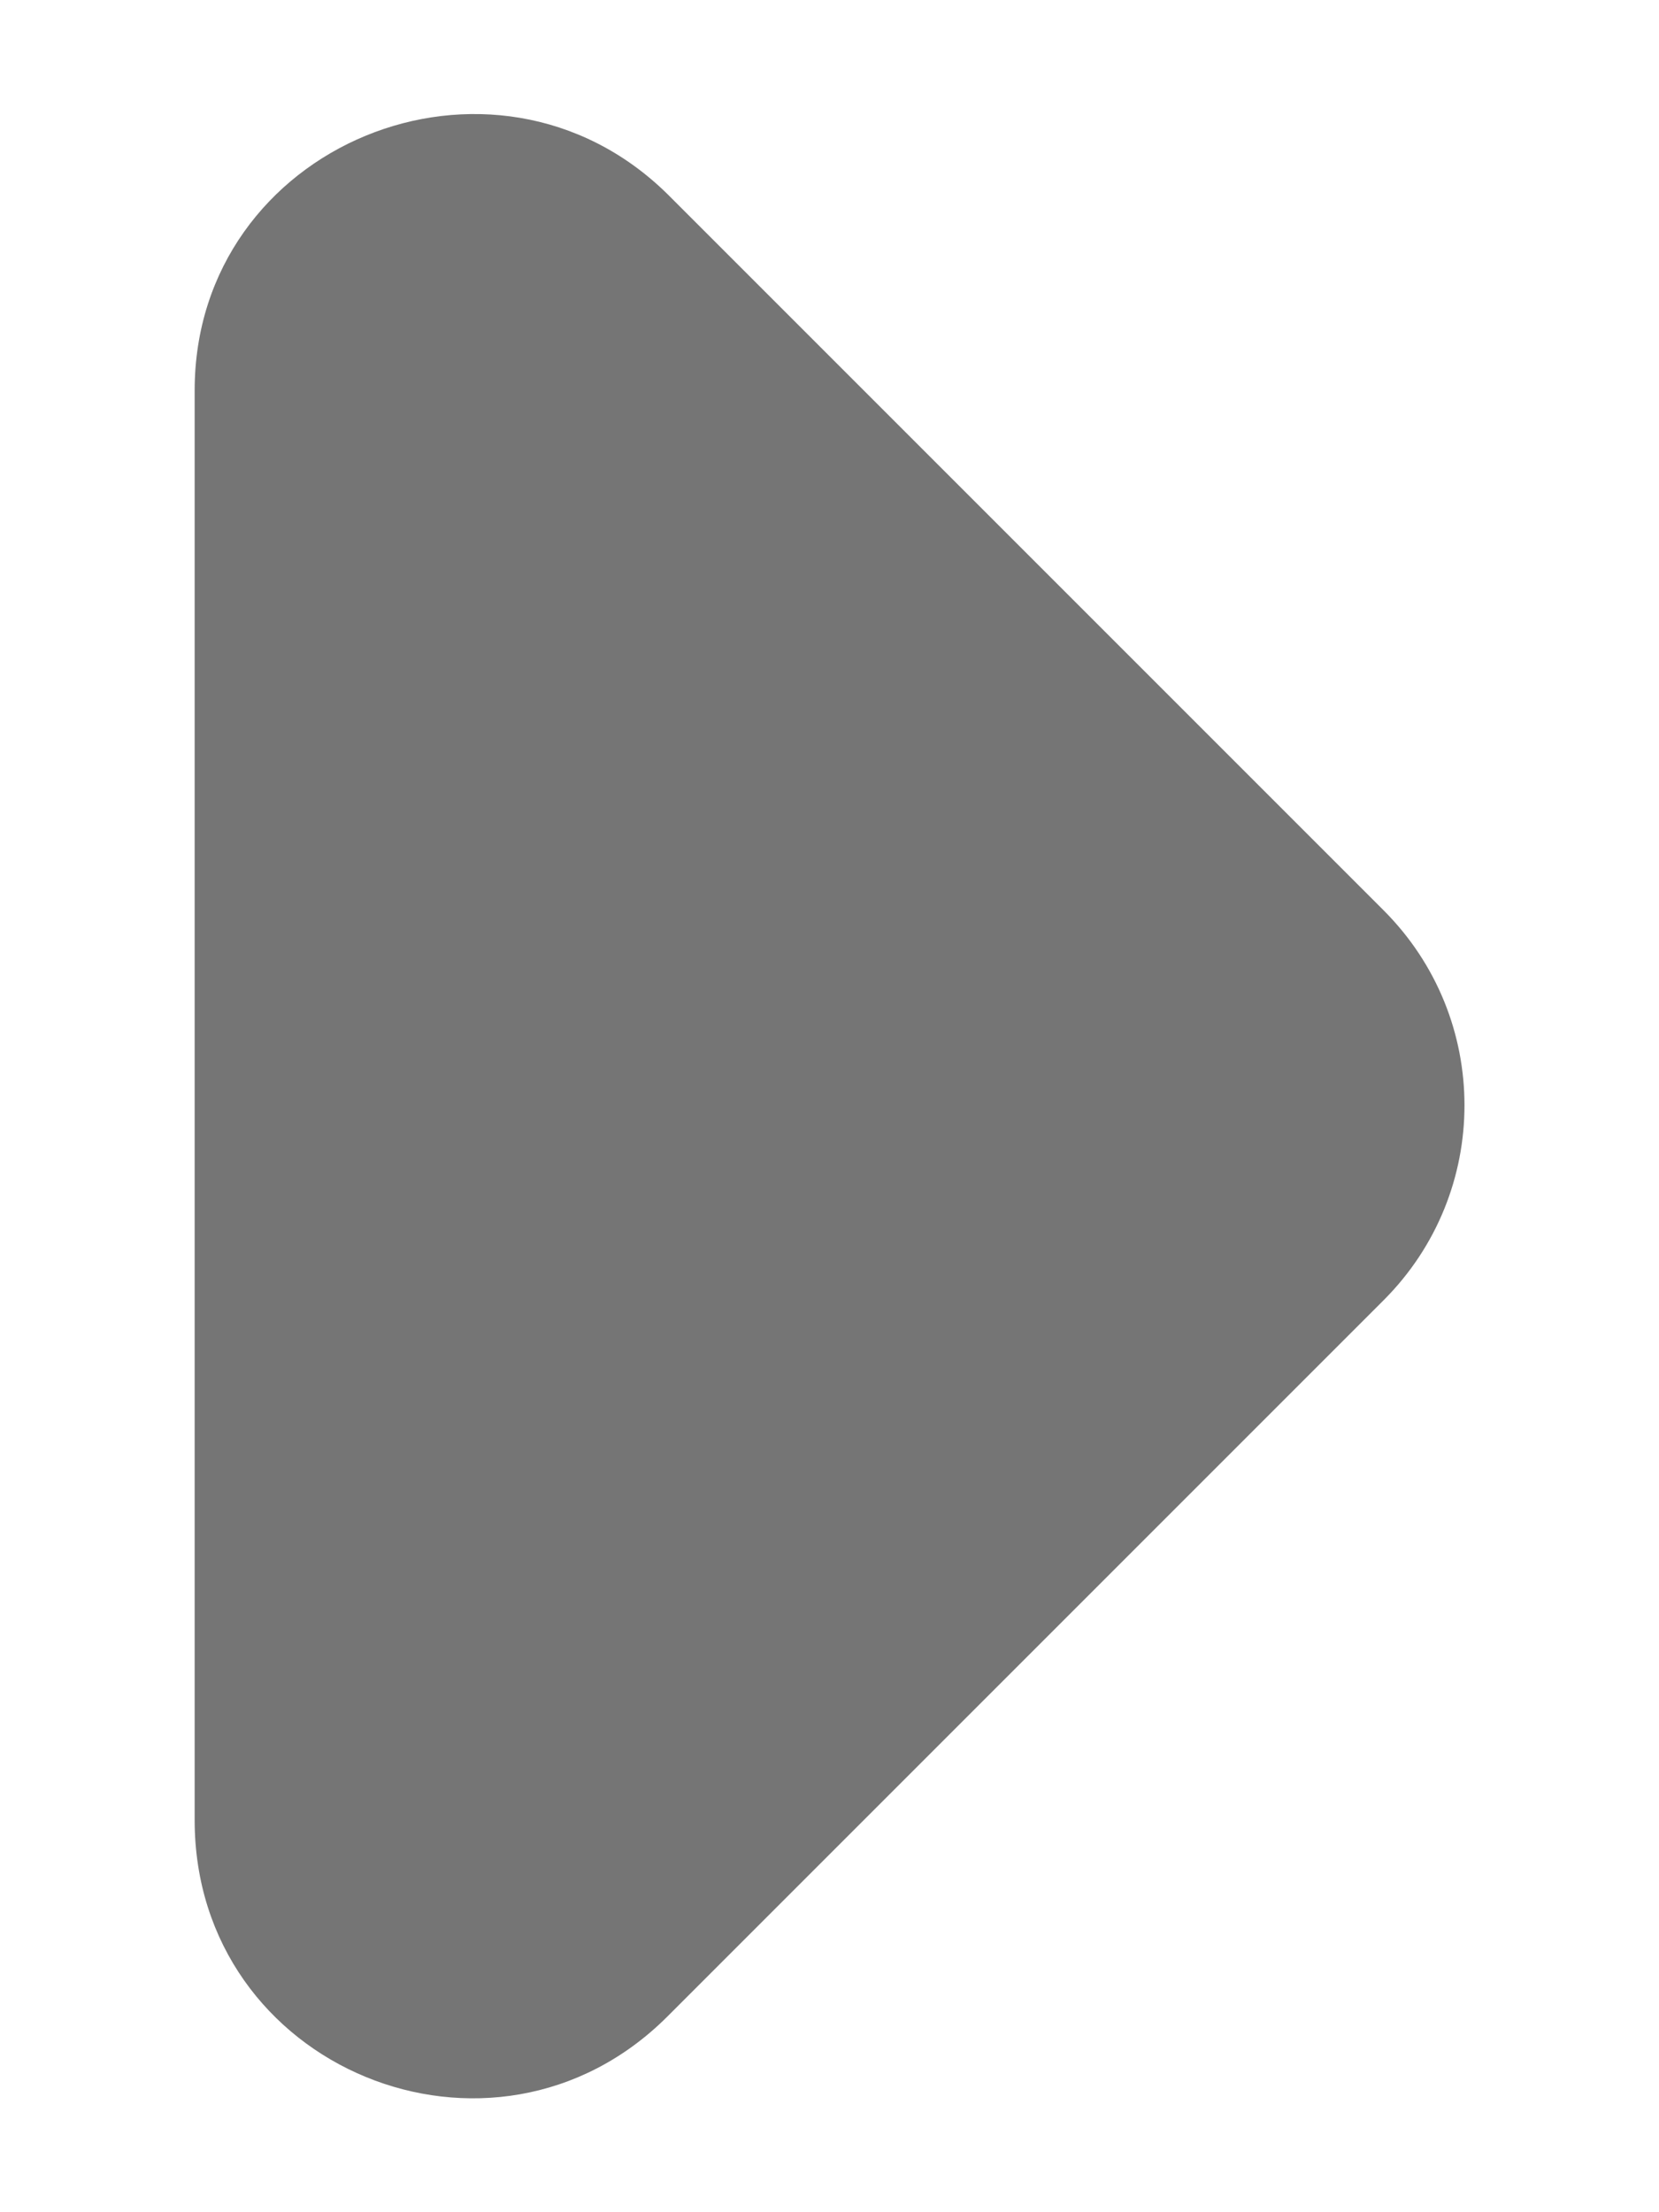 <svg width="6" height="8" viewBox="0 0 6 8" fill="none" xmlns="http://www.w3.org/2000/svg">
<path d="M2.414 7.292L5.004 4.702C5.394 4.312 5.394 3.682 5.004 3.292L2.414 0.702C1.784 0.082 0.704 0.522 0.704 1.412V6.582C0.704 7.482 1.784 7.922 2.414 7.292Z" fill="black" fill-opacity="0.54"/>
</svg>

